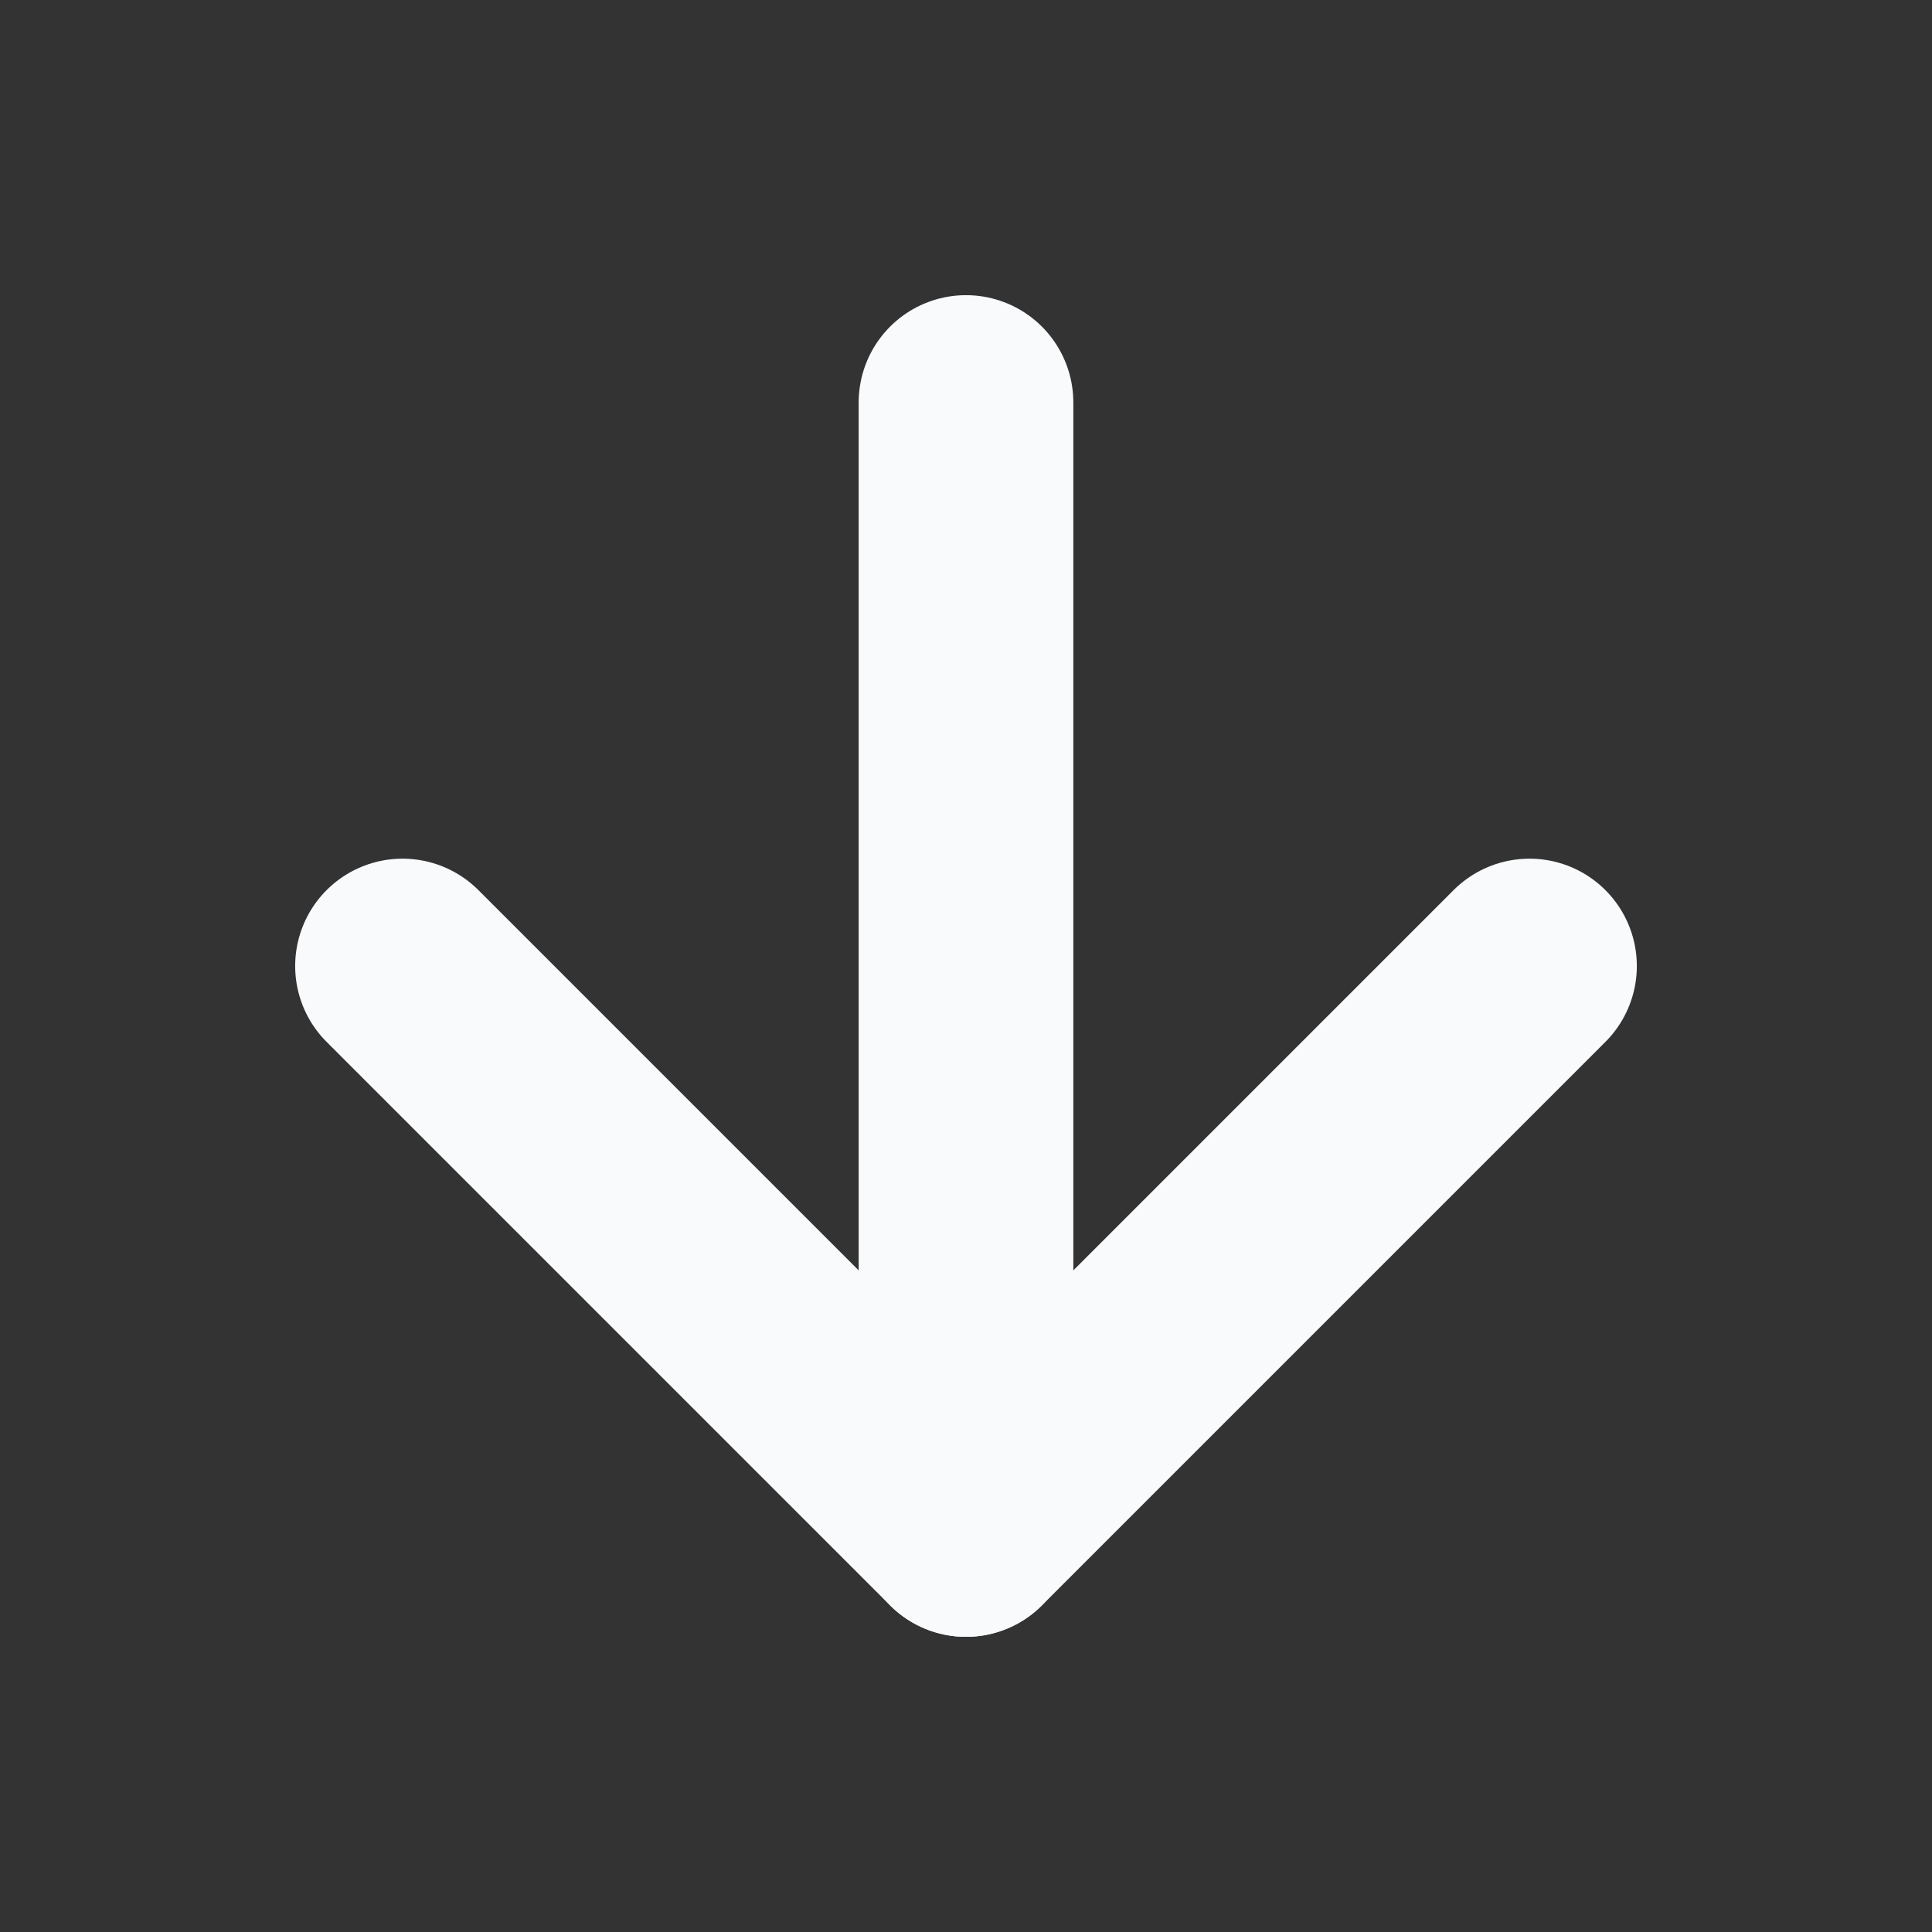 <svg width="18" height="18" viewBox="0 0 18 18" fill="none" xmlns="http://www.w3.org/2000/svg">
<rect x="0" y="0" width="18" height="18" fill="#333333" stroke="none"/>
<path d="M9 3.75L9 14.25" stroke="#F8FAFC" stroke-width="2" stroke-linecap="round" stroke-linejoin="round"/>
<path d="M14.25 9L9 14.25L3.75 9" stroke="#F8FAFC" stroke-width="2" stroke-linecap="round" stroke-linejoin="round"/>
</svg>
